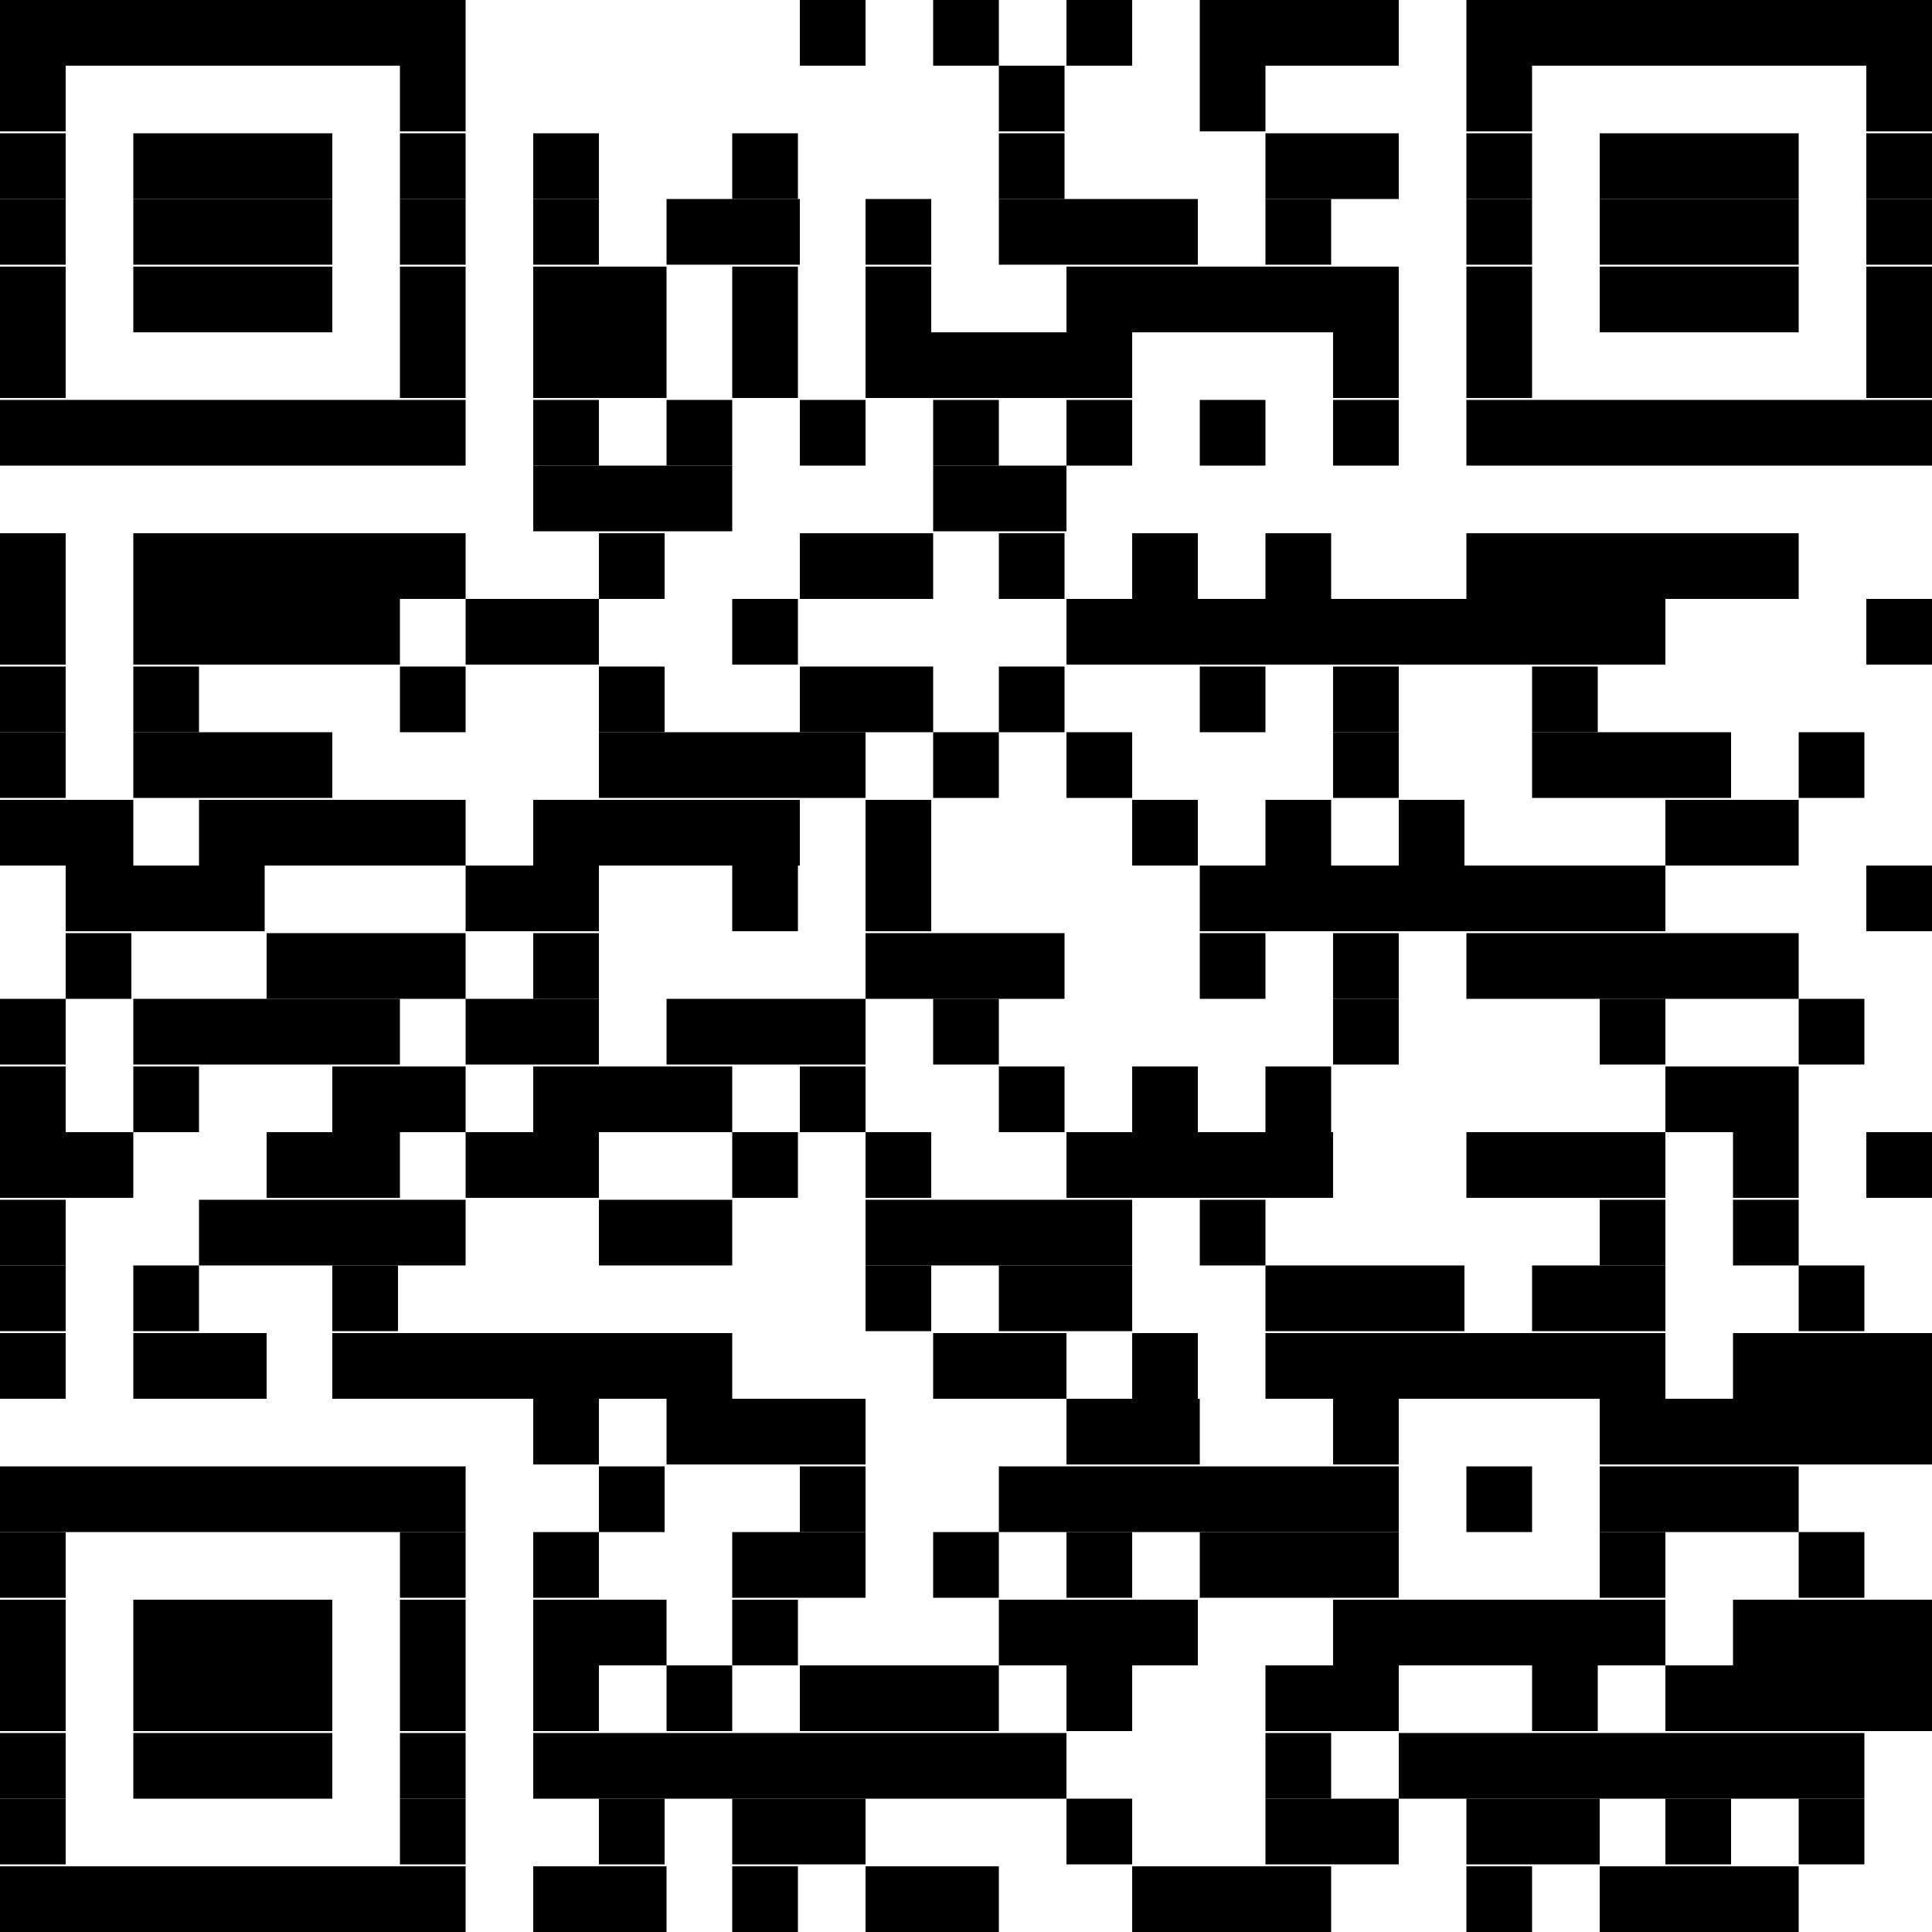 <?xml version="1.0" encoding="UTF-8"?>
<svg id="_レイヤー_1" data-name="レイヤー_1" xmlns="http://www.w3.org/2000/svg" version="1.1" viewBox="0 0 100 100">
  <!-- Generator: Adobe Illustrator 29.4.0, SVG Export Plug-In . SVG Version: 2.1.0 Build 152)  -->
  <rect width="24.1" height="3.4"/>
  <rect x="41.4" width="3.4" height="3.4"/>
  <rect x="48.3" width="3.4" height="3.4"/>
  <rect x="55.2" width="3.4" height="3.4"/>
  <rect x="62.1" width="10.3" height="3.4"/>
  <rect x="75.9" width="24.1" height="3.4"/>
  <rect y="3.4" width="3.4" height="3.4"/>
  <rect x="20.7" y="3.4" width="3.4" height="3.4"/>
  <rect x="51.7" y="3.4" width="3.4" height="3.4"/>
  <rect x="62.1" y="3.4" width="3.4" height="3.4"/>
  <rect x="75.9" y="3.4" width="3.4" height="3.4"/>
  <rect x="96.6" y="3.4" width="3.4" height="3.4"/>
  <rect y="6.9" width="3.4" height="3.4"/>
  <rect x="6.9" y="6.9" width="10.3" height="3.4"/>
  <rect x="20.7" y="6.9" width="3.4" height="3.4"/>
  <rect x="27.6" y="6.9" width="3.4" height="3.4"/>
  <rect x="37.9" y="6.9" width="3.4" height="3.4"/>
  <rect x="51.7" y="6.9" width="3.4" height="3.4"/>
  <rect x="65.5" y="6.9" width="6.9" height="3.4"/>
  <rect x="75.9" y="6.9" width="3.4" height="3.4"/>
  <rect x="82.8" y="6.9" width="10.3" height="3.4"/>
  <rect x="96.6" y="6.9" width="3.4" height="3.4"/>
  <rect y="10.3" width="3.4" height="3.4"/>
  <rect x="6.9" y="10.3" width="10.3" height="3.4"/>
  <rect x="20.7" y="10.3" width="3.4" height="3.4"/>
  <rect x="27.6" y="10.3" width="3.4" height="3.4"/>
  <rect x="34.5" y="10.3" width="6.9" height="3.4"/>
  <rect x="44.8" y="10.3" width="3.4" height="3.4"/>
  <rect x="51.7" y="10.3" width="10.3" height="3.4"/>
  <rect x="65.5" y="10.3" width="3.4" height="3.4"/>
  <rect x="75.9" y="10.3" width="3.4" height="3.4"/>
  <rect x="82.8" y="10.3" width="10.3" height="3.4"/>
  <rect x="96.6" y="10.3" width="3.4" height="3.4"/>
  <rect y="13.8" width="3.4" height="3.4"/>
  <rect x="6.9" y="13.8" width="10.3" height="3.4"/>
  <rect x="20.7" y="13.8" width="3.4" height="3.4"/>
  <rect x="27.6" y="13.8" width="6.9" height="3.4"/>
  <rect x="37.9" y="13.8" width="3.4" height="3.4"/>
  <rect x="44.8" y="13.8" width="3.4" height="3.4"/>
  <rect x="55.2" y="13.8" width="17.2" height="3.4"/>
  <rect x="75.9" y="13.8" width="3.4" height="3.4"/>
  <rect x="82.8" y="13.8" width="10.3" height="3.4"/>
  <rect x="96.6" y="13.8" width="3.4" height="3.4"/>
  <rect y="17.2" width="3.4" height="3.4"/>
  <rect x="20.7" y="17.2" width="3.4" height="3.4"/>
  <rect x="27.6" y="17.2" width="6.9" height="3.4"/>
  <rect x="37.9" y="17.2" width="3.4" height="3.4"/>
  <rect x="44.8" y="17.2" width="13.8" height="3.4"/>
  <rect x="69" y="17.2" width="3.4" height="3.4"/>
  <rect x="75.9" y="17.2" width="3.4" height="3.4"/>
  <rect x="96.6" y="17.2" width="3.4" height="3.4"/>
  <rect y="20.7" width="24.1" height="3.4"/>
  <rect x="27.6" y="20.7" width="3.4" height="3.4"/>
  <rect x="34.5" y="20.7" width="3.4" height="3.4"/>
  <rect x="41.4" y="20.7" width="3.4" height="3.4"/>
  <rect x="48.3" y="20.7" width="3.4" height="3.4"/>
  <rect x="55.2" y="20.7" width="3.4" height="3.4"/>
  <rect x="62.1" y="20.7" width="3.4" height="3.4"/>
  <rect x="69" y="20.7" width="3.4" height="3.4"/>
  <rect x="75.9" y="20.7" width="24.1" height="3.4"/>
  <rect x="27.6" y="24.1" width="10.3" height="3.4"/>
  <rect x="48.3" y="24.1" width="6.9" height="3.4"/>
  <rect y="27.6" width="3.4" height="3.4"/>
  <rect x="6.9" y="27.6" width="17.2" height="3.4"/>
  <rect x="31" y="27.6" width="3.4" height="3.4"/>
  <rect x="41.4" y="27.6" width="6.9" height="3.4"/>
  <rect x="51.7" y="27.6" width="3.4" height="3.4"/>
  <rect x="58.6" y="27.6" width="3.4" height="3.4"/>
  <rect x="65.5" y="27.6" width="3.4" height="3.4"/>
  <rect x="75.9" y="27.6" width="17.2" height="3.4"/>
  <rect y="31" width="3.4" height="3.4"/>
  <rect x="6.9" y="31" width="13.8" height="3.4"/>
  <rect x="24.1" y="31" width="6.9" height="3.4"/>
  <rect x="37.9" y="31" width="3.4" height="3.4"/>
  <rect x="55.2" y="31" width="31" height="3.4"/>
  <rect x="96.6" y="31" width="3.4" height="3.4"/>
  <rect y="34.5" width="3.4" height="3.4"/>
  <rect x="6.9" y="34.5" width="3.4" height="3.4"/>
  <rect x="20.7" y="34.5" width="3.4" height="3.4"/>
  <rect x="31" y="34.5" width="3.4" height="3.4"/>
  <rect x="41.4" y="34.5" width="6.9" height="3.4"/>
  <rect x="51.7" y="34.5" width="3.4" height="3.4"/>
  <rect x="62.1" y="34.5" width="3.4" height="3.4"/>
  <rect x="69" y="34.5" width="3.4" height="3.4"/>
  <rect x="79.3" y="34.5" width="3.4" height="3.4"/>
  <rect y="37.9" width="3.4" height="3.4"/>
  <rect x="6.9" y="37.9" width="10.3" height="3.4"/>
  <rect x="31" y="37.9" width="13.8" height="3.4"/>
  <rect x="48.3" y="37.9" width="3.4" height="3.4"/>
  <rect x="55.2" y="37.9" width="3.4" height="3.4"/>
  <rect x="69" y="37.9" width="3.4" height="3.4"/>
  <rect x="79.3" y="37.9" width="10.3" height="3.4"/>
  <rect x="93.1" y="37.9" width="3.4" height="3.4"/>
  <rect y="41.4" width="6.9" height="3.4"/>
  <rect x="10.3" y="41.4" width="13.8" height="3.4"/>
  <rect x="27.6" y="41.4" width="13.8" height="3.4"/>
  <rect x="44.8" y="41.4" width="3.4" height="3.4"/>
  <rect x="58.6" y="41.4" width="3.4" height="3.4"/>
  <rect x="65.5" y="41.4" width="3.4" height="3.4"/>
  <rect x="72.4" y="41.4" width="3.4" height="3.4"/>
  <rect x="86.2" y="41.4" width="6.9" height="3.4"/>
  <rect x="3.4" y="44.8" width="10.3" height="3.4"/>
  <rect x="24.1" y="44.8" width="6.9" height="3.4"/>
  <rect x="37.9" y="44.8" width="3.4" height="3.4"/>
  <rect x="44.8" y="44.8" width="3.4" height="3.4"/>
  <rect x="62.1" y="44.8" width="24.1" height="3.4"/>
  <rect x="96.6" y="44.8" width="3.4" height="3.4"/>
  <rect x="3.4" y="48.3" width="3.4" height="3.4"/>
  <rect x="13.8" y="48.3" width="10.3" height="3.4"/>
  <rect x="27.6" y="48.3" width="3.4" height="3.4"/>
  <rect x="44.8" y="48.3" width="10.3" height="3.4"/>
  <rect x="62.1" y="48.3" width="3.4" height="3.4"/>
  <rect x="69" y="48.3" width="3.4" height="3.4"/>
  <rect x="75.9" y="48.3" width="17.2" height="3.4"/>
  <rect y="51.7" width="3.4" height="3.4"/>
  <rect x="6.9" y="51.7" width="13.8" height="3.4"/>
  <rect x="24.1" y="51.7" width="6.9" height="3.4"/>
  <rect x="34.5" y="51.7" width="10.3" height="3.4"/>
  <rect x="48.3" y="51.7" width="3.4" height="3.4"/>
  <rect x="69" y="51.7" width="3.4" height="3.4"/>
  <rect x="82.8" y="51.7" width="3.4" height="3.4"/>
  <rect x="93.1" y="51.7" width="3.4" height="3.4"/>
  <rect y="55.2" width="3.4" height="3.4"/>
  <rect x="6.9" y="55.2" width="3.4" height="3.4"/>
  <rect x="17.2" y="55.2" width="6.9" height="3.4"/>
  <rect x="27.6" y="55.2" width="10.3" height="3.4"/>
  <rect x="41.4" y="55.2" width="3.4" height="3.4"/>
  <rect x="51.7" y="55.2" width="3.4" height="3.4"/>
  <rect x="58.6" y="55.2" width="3.4" height="3.4"/>
  <rect x="65.5" y="55.2" width="3.4" height="3.4"/>
  <rect x="86.2" y="55.2" width="6.9" height="3.4"/>
  <rect y="58.6" width="6.9" height="3.4"/>
  <rect x="13.8" y="58.6" width="6.9" height="3.4"/>
  <rect x="24.1" y="58.6" width="6.9" height="3.4"/>
  <rect x="37.9" y="58.6" width="3.4" height="3.4"/>
  <rect x="44.8" y="58.6" width="3.4" height="3.4"/>
  <rect x="55.2" y="58.6" width="13.8" height="3.4"/>
  <rect x="75.9" y="58.6" width="10.3" height="3.4"/>
  <rect x="89.7" y="58.6" width="3.4" height="3.4"/>
  <rect x="96.6" y="58.6" width="3.4" height="3.4"/>
  <rect y="62.1" width="3.4" height="3.4"/>
  <rect x="10.3" y="62.1" width="13.8" height="3.4"/>
  <rect x="31" y="62.1" width="6.9" height="3.4"/>
  <rect x="44.8" y="62.1" width="13.8" height="3.4"/>
  <rect x="62.1" y="62.1" width="3.4" height="3.4"/>
  <rect x="82.8" y="62.1" width="3.4" height="3.4"/>
  <rect x="89.7" y="62.1" width="3.4" height="3.4"/>
  <rect y="65.5" width="3.4" height="3.4"/>
  <rect x="6.9" y="65.5" width="3.4" height="3.4"/>
  <rect x="17.2" y="65.5" width="3.4" height="3.4"/>
  <rect x="44.8" y="65.5" width="3.4" height="3.4"/>
  <rect x="51.7" y="65.5" width="6.9" height="3.4"/>
  <rect x="65.5" y="65.5" width="10.3" height="3.4"/>
  <rect x="79.3" y="65.5" width="6.9" height="3.4"/>
  <rect x="93.1" y="65.5" width="3.4" height="3.4"/>
  <rect y="69" width="3.4" height="3.4"/>
  <rect x="6.9" y="69" width="6.9" height="3.4"/>
  <rect x="17.2" y="69" width="20.7" height="3.4"/>
  <rect x="48.3" y="69" width="6.9" height="3.4"/>
  <rect x="58.6" y="69" width="3.4" height="3.4"/>
  <rect x="65.5" y="69" width="20.7" height="3.4"/>
  <rect x="89.7" y="69" width="10.3" height="3.4"/>
  <rect x="27.6" y="72.4" width="3.4" height="3.4"/>
  <rect x="34.5" y="72.4" width="10.3" height="3.4"/>
  <rect x="55.2" y="72.4" width="6.9" height="3.4"/>
  <rect x="69" y="72.4" width="3.4" height="3.4"/>
  <rect x="82.8" y="72.4" width="17.2" height="3.4"/>
  <rect y="75.9" width="24.1" height="3.4"/>
  <rect x="31" y="75.9" width="3.4" height="3.4"/>
  <rect x="41.4" y="75.9" width="3.4" height="3.4"/>
  <rect x="51.7" y="75.9" width="20.7" height="3.4"/>
  <rect x="75.9" y="75.9" width="3.4" height="3.4"/>
  <rect x="82.8" y="75.9" width="10.3" height="3.4"/>
  <rect y="79.3" width="3.4" height="3.4"/>
  <rect x="20.7" y="79.3" width="3.4" height="3.4"/>
  <rect x="27.6" y="79.3" width="3.4" height="3.4"/>
  <rect x="37.9" y="79.3" width="6.9" height="3.4"/>
  <rect x="48.3" y="79.3" width="3.4" height="3.4"/>
  <rect x="55.2" y="79.3" width="3.4" height="3.4"/>
  <rect x="62.1" y="79.3" width="10.3" height="3.4"/>
  <rect x="82.8" y="79.3" width="3.4" height="3.4"/>
  <rect x="93.1" y="79.3" width="3.4" height="3.4"/>
  <rect y="82.8" width="3.4" height="3.4"/>
  <rect x="6.9" y="82.8" width="10.3" height="3.4"/>
  <rect x="20.7" y="82.8" width="3.4" height="3.4"/>
  <rect x="27.6" y="82.8" width="6.9" height="3.4"/>
  <rect x="37.9" y="82.8" width="3.4" height="3.4"/>
  <rect x="51.7" y="82.8" width="10.3" height="3.4"/>
  <rect x="69" y="82.8" width="17.2" height="3.4"/>
  <rect x="89.7" y="82.8" width="10.3" height="3.4"/>
  <rect y="86.2" width="3.4" height="3.4"/>
  <rect x="6.9" y="86.2" width="10.3" height="3.4"/>
  <rect x="20.7" y="86.2" width="3.4" height="3.4"/>
  <rect x="27.6" y="86.2" width="3.4" height="3.4"/>
  <rect x="34.5" y="86.2" width="3.4" height="3.4"/>
  <rect x="41.4" y="86.2" width="10.3" height="3.4"/>
  <rect x="55.2" y="86.2" width="3.4" height="3.4"/>
  <rect x="65.5" y="86.2" width="6.9" height="3.4"/>
  <rect x="79.3" y="86.2" width="3.4" height="3.4"/>
  <rect x="86.2" y="86.2" width="13.8" height="3.4"/>
  <rect y="89.7" width="3.4" height="3.4"/>
  <rect x="6.9" y="89.7" width="10.3" height="3.4"/>
  <rect x="20.7" y="89.7" width="3.4" height="3.4"/>
  <rect x="27.6" y="89.7" width="27.6" height="3.4"/>
  <rect x="65.5" y="89.7" width="3.4" height="3.4"/>
  <rect x="72.4" y="89.7" width="24.1" height="3.4"/>
  <rect y="93.1" width="3.4" height="3.4"/>
  <rect x="20.7" y="93.1" width="3.4" height="3.4"/>
  <rect x="31" y="93.1" width="3.4" height="3.4"/>
  <rect x="37.9" y="93.1" width="6.9" height="3.4"/>
  <rect x="55.2" y="93.1" width="3.4" height="3.4"/>
  <rect x="65.5" y="93.1" width="6.9" height="3.4"/>
  <rect x="75.9" y="93.1" width="6.9" height="3.4"/>
  <rect x="86.2" y="93.1" width="3.4" height="3.4"/>
  <rect x="93.1" y="93.1" width="3.4" height="3.4"/>
  <rect y="96.6" width="24.1" height="3.4"/>
  <rect x="27.6" y="96.6" width="6.9" height="3.4"/>
  <rect x="37.9" y="96.6" width="3.4" height="3.4"/>
  <rect x="44.8" y="96.6" width="6.9" height="3.4"/>
  <rect x="58.6" y="96.6" width="10.3" height="3.4"/>
  <rect x="75.9" y="96.6" width="3.4" height="3.4"/>
  <rect x="82.8" y="96.6" width="10.3" height="3.4"/>
</svg>